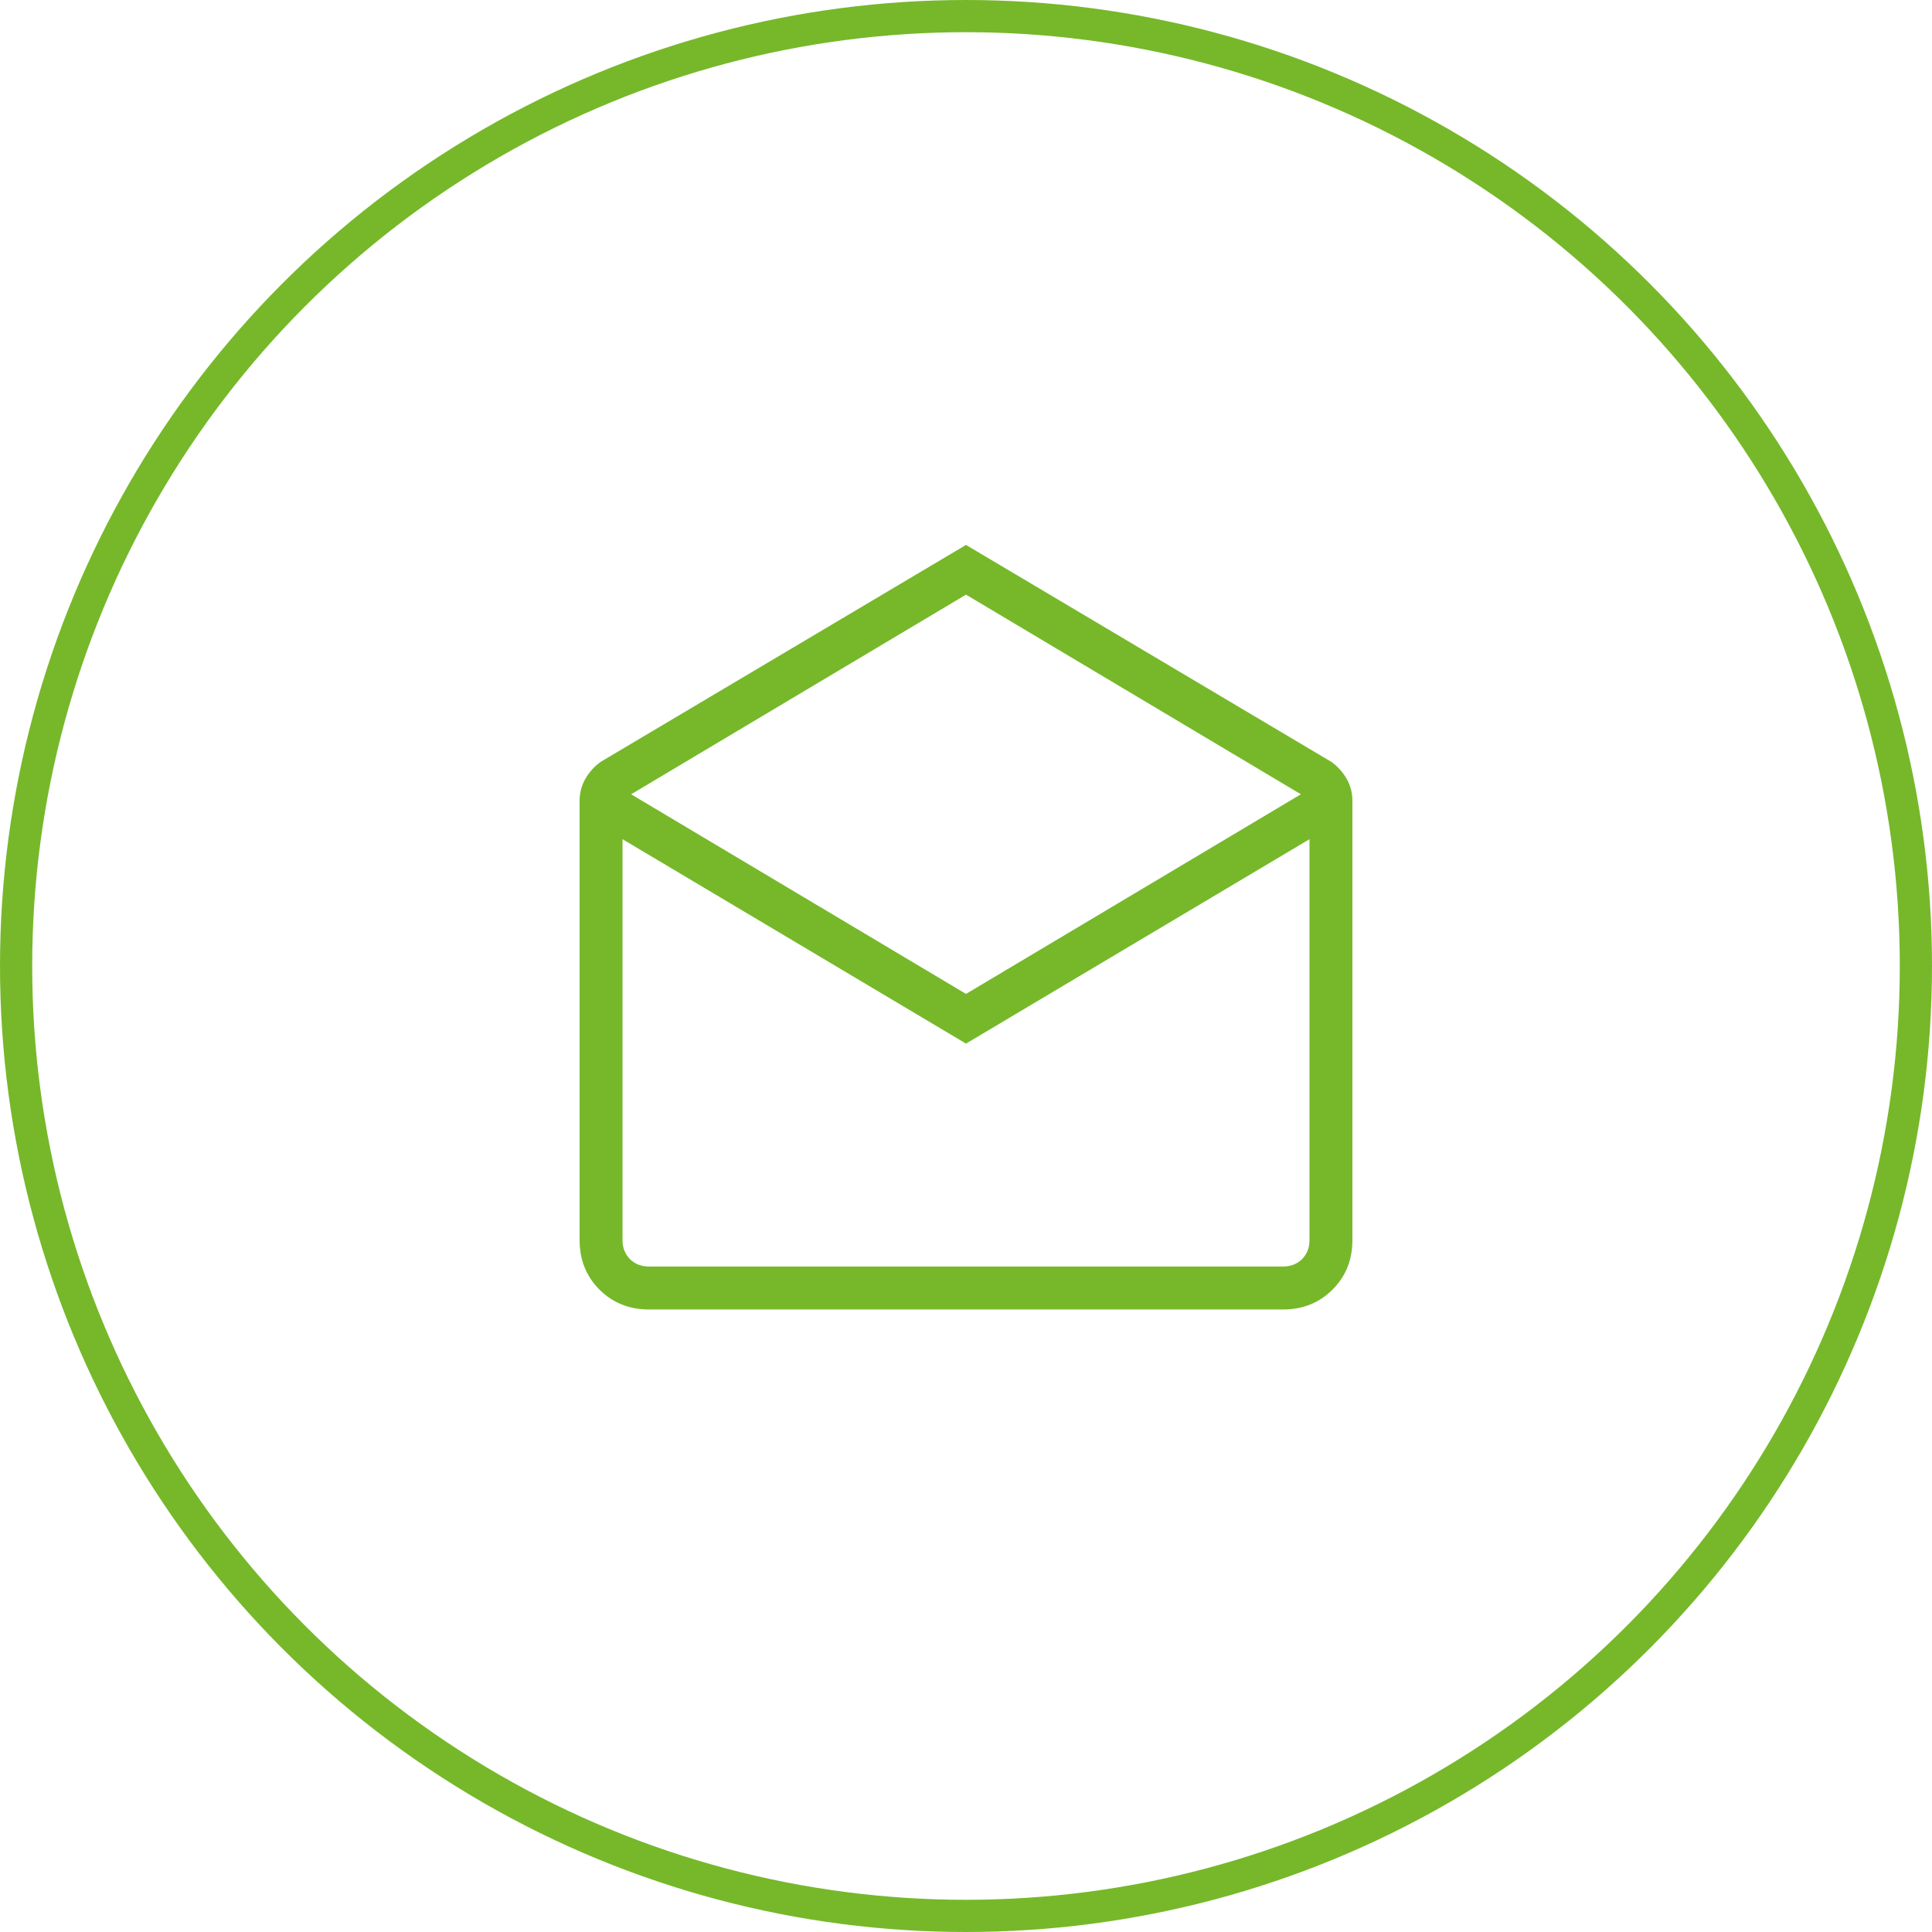 <svg width="60" height="60" viewBox="0 0 60 60" fill="none" xmlns="http://www.w3.org/2000/svg">
<circle cx="30" cy="30" r="29.5" stroke="#76B82A"/>
<path d="M30 16.923L41.349 23.662C41.544 23.803 41.701 23.979 41.821 24.187C41.94 24.396 42 24.622 42 24.867V38.513C42 39.126 41.794 39.639 41.383 40.05C40.972 40.461 40.46 40.667 39.846 40.667H20.154C19.54 40.667 19.028 40.461 18.617 40.05C18.206 39.639 18 39.126 18 38.513V24.867C18 24.622 18.06 24.396 18.179 24.187C18.299 23.979 18.456 23.803 18.651 23.662L30 16.923ZM30 30.867L40.4 24.667L30 18.467L19.6 24.667L30 30.867ZM30 32.41L19.333 26.062V38.513C19.333 38.752 19.41 38.949 19.564 39.103C19.718 39.256 19.915 39.333 20.154 39.333H39.846C40.085 39.333 40.282 39.256 40.436 39.103C40.59 38.949 40.667 38.752 40.667 38.513V26.062L30 32.41ZM30 39.333H40.667H19.333H30Z" fill="#76B82A"/>
</svg>

